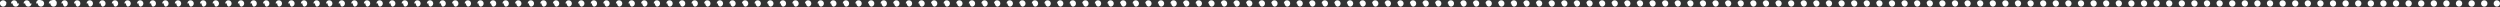 <?xml version="1.0" encoding="UTF-8"?> <svg xmlns="http://www.w3.org/2000/svg" id="Layer_1" data-name="Layer 1" viewBox="0 0 396.75 1.11"><rect x="0" y="0" width="396.75" height="1.11" fill="#333333" stroke="none"/> <defs> <style>.cls-1{fill:#fff;}</style> </defs> <title>Artboard 1dots</title> <path class="cls-1" d="M.5,1.05A.47.47,0,0,1,.15.9.47.47,0,0,1,0,.55.4.4,0,0,1,0,.36.36.36,0,0,1,.15.2.35.35,0,0,1,.31.09.49.49,0,0,1,.85.2.36.36,0,0,1,1,.36.41.41,0,0,1,1,.55.47.47,0,0,1,.85.9.47.47,0,0,1,.5,1.05Z"></path> <path class="cls-1" d="M393.75.55a.49.49,0,0,1,.5-.5h0a.49.49,0,0,1,.5.5h0a.49.49,0,0,1-.5.5h0A.49.49,0,0,1,393.75.55Zm-2,0a.5.5,0,0,1,.5-.5h0a.49.49,0,0,1,.5.5h0a.49.49,0,0,1-.5.5h0A.5.5,0,0,1,391.75.55Zm-2,0a.5.5,0,0,1,.5-.5h0a.49.49,0,0,1,.5.5h0a.49.49,0,0,1-.5.5h0A.5.5,0,0,1,389.75.55Zm-2,0a.5.5,0,0,1,.5-.5h0a.49.49,0,0,1,.5.5h0a.49.49,0,0,1-.5.5h0A.5.5,0,0,1,387.75.55Zm-2,0a.49.49,0,0,1,.5-.5h0a.5.5,0,0,1,.5.5h0a.5.5,0,0,1-.5.5h0A.49.49,0,0,1,385.76.55Zm-2,0a.49.49,0,0,1,.5-.5h0a.5.5,0,0,1,.5.5h0a.5.5,0,0,1-.5.5h0A.49.49,0,0,1,383.76.55Zm-2,0a.49.49,0,0,1,.5-.5h0a.5.5,0,0,1,.5.5h0a.5.5,0,0,1-.5.5h0A.49.49,0,0,1,381.76.55Zm-2,0a.49.49,0,0,1,.5-.5h0a.5.5,0,0,1,.5.5h0a.5.5,0,0,1-.5.5h0A.49.49,0,0,1,379.76.55Zm-2,0a.49.49,0,0,1,.5-.5h0a.5.5,0,0,1,.5.5h0a.5.5,0,0,1-.5.5h0A.49.49,0,0,1,377.76.55Zm-2,0a.49.49,0,0,1,.5-.5h0a.49.49,0,0,1,.5.5h0a.49.49,0,0,1-.5.5h0A.49.49,0,0,1,375.76.55Zm-2,0a.5.5,0,0,1,.5-.5h0a.49.49,0,0,1,.5.5h0a.49.49,0,0,1-.5.5h0A.5.5,0,0,1,373.76.55Zm-2,0a.5.5,0,0,1,.5-.5h0a.49.49,0,0,1,.5.5h0a.49.49,0,0,1-.5.5h0A.5.5,0,0,1,371.76.55Zm-2,0a.5.5,0,0,1,.5-.5h0a.49.49,0,0,1,.49.5h0a.49.49,0,0,1-.49.5h0A.5.5,0,0,1,369.77.55Zm-2,0a.5.5,0,0,1,.5-.5h0a.5.5,0,0,1,.5.5h0a.5.5,0,0,1-.5.5h0A.5.5,0,0,1,367.77.55Zm-2,0a.5.5,0,0,1,.5-.5h0a.5.5,0,0,1,.5.5h0a.5.5,0,0,1-.5.5h0A.5.5,0,0,1,365.77.55Zm-2,0a.5.5,0,0,1,.5-.5h0a.5.5,0,0,1,.5.5h0a.5.5,0,0,1-.5.5h0A.5.5,0,0,1,363.77.55Zm-2,0a.5.5,0,0,1,.5-.5h0a.49.49,0,0,1,.5.5h0a.49.49,0,0,1-.5.5h0A.5.5,0,0,1,361.77.55Zm-2,0a.5.5,0,0,1,.5-.5h0a.49.49,0,0,1,.5.5h0a.49.49,0,0,1-.5.5h0A.5.5,0,0,1,359.77.55Zm-2,0a.5.5,0,0,1,.5-.5h0a.49.49,0,0,1,.5.5h0a.49.49,0,0,1-.5.5h0A.5.5,0,0,1,357.77.55Zm-2,0a.5.5,0,0,1,.5-.5h0a.49.49,0,0,1,.5.5h0a.49.49,0,0,1-.5.5h0A.5.5,0,0,1,355.77.55Zm-2,0a.5.5,0,0,1,.5-.5h0a.5.5,0,0,1,.51.5h0a.5.5,0,0,1-.51.5h0A.5.5,0,0,1,353.77.55Zm-2,0a.49.49,0,0,1,.5-.5h0a.5.5,0,0,1,.5.5h0a.5.5,0,0,1-.5.5h0A.49.49,0,0,1,351.78.55Zm-2,0a.49.49,0,0,1,.5-.5h0a.5.5,0,0,1,.5.5h0a.5.5,0,0,1-.5.5h0A.49.49,0,0,1,349.78.55Zm-2,0a.49.49,0,0,1,.5-.5h0a.5.5,0,0,1,.5.5h0a.5.5,0,0,1-.5.5h0A.49.49,0,0,1,347.78.55Zm-2,0a.49.49,0,0,1,.5-.5h0a.5.5,0,0,1,.5.5h0a.5.5,0,0,1-.5.5h0A.49.49,0,0,1,345.78.55Zm-2,0a.49.49,0,0,1,.5-.5h0a.5.5,0,0,1,.5.5h0a.5.5,0,0,1-.5.5h0A.49.49,0,0,1,343.78.55Zm-2,0a.5.5,0,0,1,.5-.5h0a.5.5,0,0,1,.5.5h0a.5.5,0,0,1-.5.5h0A.5.5,0,0,1,341.78.55Zm-2,0a.5.5,0,0,1,.5-.5h0a.5.5,0,0,1,.5.5h0a.5.5,0,0,1-.5.5h0A.5.5,0,0,1,339.78.55Zm-2,0a.49.49,0,0,1,.5-.5h0a.49.49,0,0,1,.49.5h0a.49.49,0,0,1-.49.5h0A.49.49,0,0,1,337.79.55Zm-2,0a.49.49,0,0,1,.5-.5h0a.5.5,0,0,1,.5.5h0a.5.5,0,0,1-.5.5h0A.49.49,0,0,1,335.79.55Zm-2,0a.49.49,0,0,1,.5-.5h0a.5.5,0,0,1,.5.5h0a.5.5,0,0,1-.5.5h0A.49.49,0,0,1,333.79.55Zm-2,0a.49.49,0,0,1,.5-.5h0a.5.5,0,0,1,.5.5h0a.5.5,0,0,1-.5.5h0A.49.49,0,0,1,331.79.55Zm-2,0a.5.5,0,0,1,.5-.5h0a.5.5,0,0,1,.5.5h0a.5.5,0,0,1-.5.5h0A.5.5,0,0,1,329.79.55Zm-2,0a.5.5,0,0,1,.5-.5h0a.5.5,0,0,1,.5.5h0a.5.5,0,0,1-.5.5h0A.5.5,0,0,1,327.79.55Zm-2,0a.5.5,0,0,1,.5-.5h0a.5.5,0,0,1,.5.5h0a.5.5,0,0,1-.5.5h0A.5.5,0,0,1,325.79.55Zm-2,0a.5.5,0,0,1,.5-.5h0a.5.5,0,0,1,.5.5h0a.5.5,0,0,1-.5.5h0A.5.5,0,0,1,323.79.55Zm-2,0a.49.49,0,0,1,.5-.5h0a.5.5,0,0,1,.5.5h0a.5.5,0,0,1-.5.5h0A.49.49,0,0,1,321.8.55Zm-2,0a.49.49,0,0,1,.5-.5h0a.5.5,0,0,1,.5.5h0a.5.5,0,0,1-.5.5h0A.49.49,0,0,1,319.8.55Zm-2,0a.49.49,0,0,1,.5-.5h0a.5.5,0,0,1,.5.5h0a.5.5,0,0,1-.5.5h0A.49.49,0,0,1,317.8.55Zm-2,0a.5.5,0,0,1,.5-.5h0a.5.5,0,0,1,.5.5h0a.5.5,0,0,1-.5.5h0A.5.5,0,0,1,315.8.55Zm-2,0a.5.5,0,0,1,.5-.5h0a.5.5,0,0,1,.5.5h0a.5.5,0,0,1-.5.5h0A.5.5,0,0,1,313.8.55Zm-2,0a.5.5,0,0,1,.5-.5h0a.5.5,0,0,1,.5.5h0a.5.5,0,0,1-.5.5h0A.5.5,0,0,1,311.8.55Zm-2,0a.5.5,0,0,1,.5-.5h0a.5.5,0,0,1,.5.5h0a.5.5,0,0,1-.5.5h0A.5.5,0,0,1,309.8.55Zm-2,0a.5.5,0,0,1,.5-.5h0a.5.5,0,0,1,.5.5h0a.5.5,0,0,1-.5.5h0A.5.5,0,0,1,307.8.55Zm-2,0a.49.49,0,0,1,.5-.5h0a.5.5,0,0,1,.5.5h0a.5.5,0,0,1-.5.5h0A.49.49,0,0,1,305.81.55Zm-2,0a.49.49,0,0,1,.5-.5h0a.5.5,0,0,1,.5.5h0a.5.5,0,0,1-.5.5h0A.49.49,0,0,1,303.81.55Zm-2,0a.49.49,0,0,1,.5-.5h0a.5.5,0,0,1,.5.5h0a.5.5,0,0,1-.5.5h0A.49.49,0,0,1,301.81.55Zm-2,0a.49.49,0,0,1,.5-.5h0a.5.5,0,0,1,.5.5h0a.5.5,0,0,1-.5.5h0A.49.49,0,0,1,299.81.55Zm-2,0a.5.5,0,0,1,.5-.5h0a.5.5,0,0,1,.5.5h0a.5.5,0,0,1-.5.5h0A.5.5,0,0,1,297.81.55Zm-2,0a.5.5,0,0,1,.5-.5h0a.5.5,0,0,1,.5.5h0a.5.5,0,0,1-.5.5h0A.5.5,0,0,1,295.81.55Zm-2,0a.5.5,0,0,1,.5-.5h0a.5.5,0,0,1,.5.5h0a.5.5,0,0,1-.5.5h0A.5.5,0,0,1,293.81.55Zm-2,0a.5.5,0,0,1,.5-.5h0a.5.5,0,0,1,.5.5h0a.5.5,0,0,1-.5.5h0A.5.5,0,0,1,291.82.55Zm-2,0a.5.5,0,0,1,.5-.5h0a.5.5,0,0,1,.5.5h0a.5.5,0,0,1-.5.5h0A.5.5,0,0,1,289.82.55Zm-2,0a.5.5,0,0,1,.5-.5h0a.5.5,0,0,1,.5.5h0a.5.5,0,0,1-.5.5h0A.5.5,0,0,1,287.82.55Zm-2,0a.5.5,0,0,1,.5-.5h0a.5.5,0,0,1,.5.5h0a.5.5,0,0,1-.5.5h0A.5.5,0,0,1,285.82.55Zm-2,0a.5.5,0,0,1,.5-.5h0a.5.5,0,0,1,.5.5h0a.5.5,0,0,1-.5.5h0A.5.5,0,0,1,283.82.55Zm-2,0a.5.5,0,0,1,.5-.5h0a.5.5,0,0,1,.5.5h0a.5.5,0,0,1-.5.5h0A.5.5,0,0,1,281.82.55Zm-2,0a.5.5,0,0,1,.5-.5h0a.5.5,0,0,1,.5.5h0a.5.5,0,0,1-.5.5h0A.5.5,0,0,1,279.82.55Zm-2,0a.5.5,0,0,1,.5-.5h0a.5.5,0,0,1,.5.5h0a.5.5,0,0,1-.5.5h0A.5.5,0,0,1,277.82.55Zm-2,0a.5.5,0,0,1,.5-.5h0a.49.49,0,0,1,.49.5h0a.49.49,0,0,1-.49.5h0A.5.5,0,0,1,275.83.55Zm-2,0a.5.5,0,0,1,.5-.5h0a.5.5,0,0,1,.5.5h0a.5.5,0,0,1-.5.5h0A.5.5,0,0,1,273.83.55Zm-2,0a.5.5,0,0,1,.5-.5h0a.5.5,0,0,1,.5.5h0a.5.5,0,0,1-.5.5h0A.5.5,0,0,1,271.83.55Zm-2,0a.5.5,0,0,1,.5-.5h0a.5.5,0,0,1,.5.5h0a.5.5,0,0,1-.5.5h0A.5.5,0,0,1,269.83.55Zm-2,0a.5.5,0,0,1,.5-.5h0a.49.49,0,0,1,.5.5h0a.49.49,0,0,1-.5.5h0A.5.5,0,0,1,267.83.55Zm-2,0a.5.5,0,0,1,.5-.5h0a.49.49,0,0,1,.5.5h0a.49.49,0,0,1-.5.5h0A.5.5,0,0,1,265.83.55Zm-2,0a.5.5,0,0,1,.5-.5h0a.49.49,0,0,1,.5.5h0a.49.49,0,0,1-.5.5h0A.5.5,0,0,1,263.83.55Zm-2,0a.5.5,0,0,1,.5-.5h0a.49.49,0,0,1,.5.5h0a.49.49,0,0,1-.5.5h0A.5.5,0,0,1,261.83.55Zm-2,0a.5.5,0,0,1,.5-.5h0a.5.5,0,0,1,.51.5h0a.5.5,0,0,1-.51.5h0A.5.5,0,0,1,259.83.55Zm-2,0a.5.5,0,0,1,.5-.5h0a.5.5,0,0,1,.5.5h0a.5.5,0,0,1-.5.5h0A.5.5,0,0,1,257.84.55Zm-2,0a.5.5,0,0,1,.5-.5h0a.5.5,0,0,1,.5.5h0a.5.5,0,0,1-.5.5h0A.5.5,0,0,1,255.84.55Zm-2,0a.5.5,0,0,1,.5-.5h0a.5.5,0,0,1,.5.5h0a.5.5,0,0,1-.5.5h0A.5.5,0,0,1,253.84.55Zm-2,0a.5.5,0,0,1,.5-.5h0a.5.5,0,0,1,.5.5h0a.5.5,0,0,1-.5.5h0A.5.5,0,0,1,251.84.55Zm-2,0a.5.5,0,0,1,.5-.5h0a.5.5,0,0,1,.5.5h0a.5.5,0,0,1-.5.5h0A.5.5,0,0,1,249.84.55Zm-2,0a.5.5,0,0,1,.5-.5h0a.5.5,0,0,1,.5.5h0a.5.5,0,0,1-.5.5h0A.5.5,0,0,1,247.84.55Zm-2,0a.5.5,0,0,1,.5-.5h0a.5.5,0,0,1,.5.5h0a.5.5,0,0,1-.5.5h0A.5.5,0,0,1,245.84.55Zm-2,0a.5.5,0,0,1,.5-.5h0a.5.5,0,0,1,.5.5h0a.5.5,0,0,1-.5.5h0A.5.5,0,0,1,243.85.55Zm-2,0a.5.5,0,0,1,.5-.5h0a.5.5,0,0,1,.5.5h0a.5.5,0,0,1-.5.5h0A.5.5,0,0,1,241.85.55Zm-2,0a.5.5,0,0,1,.5-.5h0a.49.49,0,0,1,.5.5h0a.49.49,0,0,1-.5.5h0A.5.5,0,0,1,239.85.55Zm-2,0a.5.5,0,0,1,.5-.5h0a.49.49,0,0,1,.5.5h0a.49.49,0,0,1-.5.5h0A.5.5,0,0,1,237.85.55Zm-2,0a.5.5,0,0,1,.5-.5h0a.49.49,0,0,1,.5.5h0a.49.49,0,0,1-.5.5h0A.5.5,0,0,1,235.85.55Zm-2,0a.5.5,0,0,1,.5-.5h0a.49.49,0,0,1,.5.5h0a.49.49,0,0,1-.5.5h0A.5.5,0,0,1,233.85.55Zm-2,0a.5.5,0,0,1,.5-.5h0a.49.49,0,0,1,.5.5h0a.49.49,0,0,1-.5.5h0A.5.5,0,0,1,231.85.55Zm-2,0a.5.5,0,0,1,.5-.5h0a.49.49,0,0,1,.5.5h0a.49.49,0,0,1-.5.5h0A.5.5,0,0,1,229.85.55Zm-2,0a.49.49,0,0,1,.49-.5h0a.49.49,0,0,1,.5.5h0a.49.49,0,0,1-.5.5h0A.49.49,0,0,1,227.86.55Zm-2,0a.49.49,0,0,1,.5-.5h0a.5.5,0,0,1,.5.5h0a.5.5,0,0,1-.5.5h0A.49.49,0,0,1,225.86.55Zm-2,0a.49.49,0,0,1,.5-.5h0a.5.5,0,0,1,.5.5h0a.5.5,0,0,1-.5.5h0A.49.49,0,0,1,223.86.55Zm-2,0a.49.49,0,0,1,.5-.5h0a.5.5,0,0,1,.5.5h0a.5.5,0,0,1-.5.5h0A.49.49,0,0,1,221.86.55Zm-2,0a.49.49,0,0,1,.5-.5h0a.5.5,0,0,1,.5.5h0a.5.5,0,0,1-.5.5h0A.49.49,0,0,1,219.86.55Zm-2,0a.5.5,0,0,1,.5-.5h0a.5.5,0,0,1,.5.5h0a.5.5,0,0,1-.5.5h0A.5.5,0,0,1,217.86.55Zm-2,0a.5.5,0,0,1,.5-.5h0a.5.5,0,0,1,.5.5h0a.5.5,0,0,1-.5.5h0A.5.5,0,0,1,215.86.55Zm-2,0a.5.5,0,0,1,.5-.5h0a.5.5,0,0,1,.5.5h0a.5.5,0,0,1-.5.5h0A.5.5,0,0,1,213.86.55Zm-2,0a.5.5,0,0,1,.5-.5h0a.5.5,0,0,1,.5.5h0a.5.5,0,0,1-.5.5h0A.5.5,0,0,1,211.87.55Zm-2,0a.5.5,0,0,1,.5-.5h0a.5.5,0,0,1,.5.5h0a.5.5,0,0,1-.5.5h0A.5.5,0,0,1,209.87.55Zm-2,0a.5.5,0,0,1,.5-.5h0a.5.5,0,0,1,.5.5h0a.5.5,0,0,1-.5.5h0A.5.5,0,0,1,207.87.55Zm-2,0a.5.5,0,0,1,.5-.5h0a.49.49,0,0,1,.5.5h0a.49.49,0,0,1-.5.5h0A.5.5,0,0,1,205.87.55Zm-2,0a.5.5,0,0,1,.5-.5h0a.49.49,0,0,1,.5.5h0a.49.49,0,0,1-.5.5h0A.5.5,0,0,1,203.87.55Zm-2,0a.5.5,0,0,1,.5-.5h0a.49.49,0,0,1,.5.5h0a.49.49,0,0,1-.5.5h0A.5.5,0,0,1,201.87.55Zm-2,0a.5.5,0,0,1,.5-.5h0a.49.49,0,0,1,.5.5h0a.49.49,0,0,1-.5.5h0A.5.5,0,0,1,199.87.55Zm-2,0a.49.49,0,0,1,.5-.5h0a.5.5,0,0,1,.5.5h0a.5.5,0,0,1-.5.5h0A.49.49,0,0,1,197.88.55Zm-2,0a.49.49,0,0,1,.5-.5h0a.5.5,0,0,1,.5.5h0a.5.5,0,0,1-.5.5h0A.49.49,0,0,1,195.88.55Zm-2,0a.49.49,0,0,1,.5-.5h0a.5.5,0,0,1,.5.5h0a.5.5,0,0,1-.5.5h0A.49.49,0,0,1,193.88.55Zm-2,0a.49.49,0,0,1,.5-.5h0a.5.5,0,0,1,.5.5h0a.5.5,0,0,1-.5.5h0A.49.49,0,0,1,191.88.55Zm-2,0a.49.49,0,0,1,.5-.5h0a.5.5,0,0,1,.5.5h0a.5.5,0,0,1-.5.5h0A.49.49,0,0,1,189.88.55Zm-2,0a.49.49,0,0,1,.5-.5h0a.5.5,0,0,1,.5.5h0a.5.5,0,0,1-.5.5h0A.49.49,0,0,1,187.88.55Zm-2,0a.49.49,0,0,1,.5-.5h0a.5.5,0,0,1,.5.5h0a.5.5,0,0,1-.5.5h0A.49.49,0,0,1,185.88.55Zm-2,0a.5.5,0,0,1,.5-.5h0a.5.5,0,0,1,.5.5h0a.5.5,0,0,1-.5.5h0A.5.5,0,0,1,183.88.55Zm-2,0a.5.5,0,0,1,.5-.5h0a.5.5,0,0,1,.5.5h0a.5.5,0,0,1-.5.5h0A.5.5,0,0,1,181.88.55Zm-2,0a.5.5,0,0,1,.5-.5h0a.5.5,0,0,1,.5.5h0a.5.5,0,0,1-.5.5h0A.5.5,0,0,1,179.89.55Zm-2,0a.5.5,0,0,1,.5-.5h0a.5.5,0,0,1,.5.5h0a.5.5,0,0,1-.5.5h0A.5.5,0,0,1,177.89.55Zm-2,0a.5.5,0,0,1,.5-.5h0a.5.5,0,0,1,.5.5h0a.5.5,0,0,1-.5.5h0A.5.5,0,0,1,175.89.55Zm-2,0a.5.5,0,0,1,.5-.5h0a.49.49,0,0,1,.5.5h0a.49.49,0,0,1-.5.5h0A.5.5,0,0,1,173.89.55Zm-2,0a.5.5,0,0,1,.5-.5h0a.49.49,0,0,1,.5.5h0a.49.49,0,0,1-.5.5h0A.5.5,0,0,1,171.89.55Zm-2,0a.5.5,0,0,1,.5-.5h0a.49.49,0,0,1,.5.5h0a.49.49,0,0,1-.5.5h0A.5.5,0,0,1,169.89.55Zm-2,0a.5.5,0,0,1,.5-.5h0a.49.49,0,0,1,.5.5h0a.49.49,0,0,1-.5.5h0A.5.5,0,0,1,167.89.55Zm-2,0a.5.5,0,0,1,.51-.5h0a.5.5,0,0,1,.5.5h0a.5.5,0,0,1-.5.5h0A.5.5,0,0,1,165.89.55Zm-2,0a.49.49,0,0,1,.5-.5h0a.5.5,0,0,1,.5.5h0a.5.5,0,0,1-.5.5h0A.49.49,0,0,1,163.9.55Zm-2,0a.49.49,0,0,1,.5-.5h0a.5.5,0,0,1,.5.5h0a.5.5,0,0,1-.5.5h0A.49.49,0,0,1,161.9.55Zm-2,0a.49.49,0,0,1,.5-.5h0a.5.5,0,0,1,.5.5h0a.5.5,0,0,1-.5.5h0A.49.49,0,0,1,159.9.55Zm-2,0a.49.49,0,0,1,.5-.5h0a.5.5,0,0,1,.5.5h0a.5.5,0,0,1-.5.5h0A.49.49,0,0,1,157.9.55Zm-2,0a.5.5,0,0,1,.5-.5h0a.5.5,0,0,1,.5.5h0a.5.5,0,0,1-.5.5h0A.5.5,0,0,1,155.9.55Zm-2,0a.5.5,0,0,1,.5-.5h0a.5.5,0,0,1,.5.5h0a.5.5,0,0,1-.5.5h0A.5.5,0,0,1,153.9.55Zm-2,0a.5.5,0,0,1,.5-.5h0a.5.5,0,0,1,.5.5h0a.5.5,0,0,1-.5.5h0A.5.5,0,0,1,151.9.55Zm-2,0a.5.5,0,0,1,.5-.5h0a.5.5,0,0,1,.5.5h0a.5.5,0,0,1-.5.5h0A.5.5,0,0,1,149.91.55Zm-2,0a.5.5,0,0,1,.5-.5h0a.5.5,0,0,1,.5.5h0a.5.5,0,0,1-.5.5h0A.5.5,0,0,1,147.91.55Zm-2,0a.5.5,0,0,1,.5-.5h0a.5.5,0,0,1,.5.5h0a.5.5,0,0,1-.5.5h0A.5.5,0,0,1,145.91.55Zm-2,0a.5.5,0,0,1,.5-.5h0a.49.49,0,0,1,.5.5h0a.49.49,0,0,1-.5.5h0A.5.5,0,0,1,143.91.55Zm-2,0a.5.5,0,0,1,.5-.5h0a.49.49,0,0,1,.5.5h0a.49.49,0,0,1-.5.5h0A.5.5,0,0,1,141.91.55Zm-2,0a.5.5,0,0,1,.5-.5h0a.49.49,0,0,1,.5.5h0a.49.49,0,0,1-.5.5h0A.5.5,0,0,1,139.91.55Zm-2,0a.5.5,0,0,1,.5-.5h0a.49.49,0,0,1,.5.5h0a.49.49,0,0,1-.5.5h0A.5.5,0,0,1,137.91.55Zm-2,0a.5.5,0,0,1,.5-.5h0a.49.49,0,0,1,.5.5h0a.49.49,0,0,1-.5.5h0A.5.5,0,0,1,135.91.55Zm-2,0a.5.5,0,0,1,.5-.5h0a.49.49,0,0,1,.5.5h0a.49.49,0,0,1-.5.5h0A.5.5,0,0,1,133.91.55Zm-2,0a.49.49,0,0,1,.5-.5h0a.5.5,0,0,1,.5.5h0a.5.5,0,0,1-.5.5h0A.49.49,0,0,1,131.92.55Zm-2,0a.49.49,0,0,1,.5-.5h0a.5.5,0,0,1,.5.5h0a.5.5,0,0,1-.5.5h0A.49.49,0,0,1,129.92.55Zm-2,0a.49.49,0,0,1,.5-.5h0a.5.5,0,0,1,.5.5h0a.5.5,0,0,1-.5.5h0A.49.49,0,0,1,127.92.55Zm-2,0a.49.49,0,0,1,.5-.5h0a.5.5,0,0,1,.5.5h0a.5.5,0,0,1-.5.5h0A.49.49,0,0,1,125.92.55Zm-2,0a.5.5,0,0,1,.5-.5h0a.5.5,0,0,1,.5.5h0a.5.5,0,0,1-.5.5h0A.5.5,0,0,1,123.92.55Zm-2,0a.5.5,0,0,1,.5-.5h0a.5.5,0,0,1,.5.5h0a.5.5,0,0,1-.5.5h0A.5.5,0,0,1,121.92.55Zm-2,0a.5.5,0,0,1,.5-.5h0a.5.5,0,0,1,.5.5h0a.5.5,0,0,1-.5.5h0A.5.5,0,0,1,119.92.55Zm-2,0a.5.5,0,0,1,.5-.5h0a.5.5,0,0,1,.5.5h0a.5.5,0,0,1-.5.5h0A.5.5,0,0,1,117.93.55Zm-2,0a.5.5,0,0,1,.5-.5h0a.5.5,0,0,1,.5.5h0a.5.5,0,0,1-.5.5h0A.5.5,0,0,1,115.93.55Zm-2,0a.5.5,0,0,1,.5-.5h0a.5.5,0,0,1,.5.5h0a.5.5,0,0,1-.5.5h0A.5.5,0,0,1,113.93.55Zm-2,0a.5.5,0,0,1,.5-.5h0a.49.49,0,0,1,.5.5h0a.49.49,0,0,1-.5.5h0A.5.5,0,0,1,111.93.55Zm-2,0a.5.5,0,0,1,.5-.5h0a.49.49,0,0,1,.5.5h0a.49.49,0,0,1-.5.5h0A.5.5,0,0,1,109.93.55Zm-2,0a.5.5,0,0,1,.5-.5h0a.49.49,0,0,1,.5.5h0a.49.49,0,0,1-.5.5h0A.5.5,0,0,1,107.93.55Zm-2,0a.5.5,0,0,1,.5-.5h0a.49.49,0,0,1,.5.5h0a.49.49,0,0,1-.5.5h0A.5.5,0,0,1,105.93.55Zm-2,0a.5.5,0,0,1,.5-.5h0a.49.49,0,0,1,.5.5h0a.49.49,0,0,1-.5.5h0A.5.5,0,0,1,103.93.55Zm-2,0a.49.49,0,0,1,.5-.5h0a.5.5,0,0,1,.5.5h0a.5.5,0,0,1-.5.5h0A.49.49,0,0,1,101.94.55Zm-2,0a.49.49,0,0,1,.5-.5h0a.5.5,0,0,1,.5.5h0a.5.5,0,0,1-.5.5h0A.49.49,0,0,1,99.94.55Zm-2,0a.49.49,0,0,1,.5-.5h0a.5.5,0,0,1,.5.5h0a.5.5,0,0,1-.5.5h0A.49.49,0,0,1,97.94.55Zm-2,0a.49.49,0,0,1,.5-.5h0a.5.5,0,0,1,.5.5h0a.5.5,0,0,1-.5.5h0A.49.49,0,0,1,95.94.55Zm-2,0a.49.49,0,0,1,.5-.5h0a.5.5,0,0,1,.5.5h0a.5.5,0,0,1-.5.5h0A.49.49,0,0,1,93.94.55Zm-2,0a.5.5,0,0,1,.5-.5h0a.5.5,0,0,1,.5.5h0a.5.5,0,0,1-.5.5h0A.5.5,0,0,1,91.94.55Zm-2,0a.5.5,0,0,1,.5-.5h0a.5.5,0,0,1,.5.5h0a.5.5,0,0,1-.5.5h0A.5.5,0,0,1,89.94.55Zm-2,0a.5.5,0,0,1,.5-.5h0a.5.5,0,0,1,.5.5h0a.5.5,0,0,1-.5.5h0A.5.5,0,0,1,87.94.55Zm-2,0a.5.5,0,0,1,.5-.5h0a.5.5,0,0,1,.51.5h0a.5.5,0,0,1-.51.5h0A.5.5,0,0,1,85.94.55Zm-2,0a.5.5,0,0,1,.5-.5h0a.5.5,0,0,1,.5.5h0a.5.5,0,0,1-.5.5h0A.5.5,0,0,1,83.95.55Zm-2,0a.5.5,0,0,1,.5-.5h0a.5.5,0,0,1,.5.5h0a.5.5,0,0,1-.5.5h0A.5.5,0,0,1,81.95.55Zm-2,0a.5.5,0,0,1,.5-.5h0a.49.49,0,0,1,.5.5h0a.49.49,0,0,1-.5.5h0A.5.5,0,0,1,79.95.55Zm-2,0a.5.5,0,0,1,.5-.5h0a.49.49,0,0,1,.5.5h0a.49.49,0,0,1-.5.5h0A.5.5,0,0,1,77.95.55Zm-2,0a.5.5,0,0,1,.5-.5h0a.49.49,0,0,1,.5.5h0a.49.49,0,0,1-.5.5h0A.5.5,0,0,1,75.95.55Zm-2,0a.5.5,0,0,1,.5-.5h0a.49.49,0,0,1,.5.5h0a.49.49,0,0,1-.5.5h0A.5.5,0,0,1,73.95.55Zm-2,0a.5.5,0,0,1,.5-.5h0a.49.49,0,0,1,.5.5h0a.49.49,0,0,1-.5.5h0A.5.5,0,0,1,71.95.55Zm-2,0a.49.49,0,0,1,.5-.5h0a.5.5,0,0,1,.5.5h0a.5.5,0,0,1-.5.5h0A.49.49,0,0,1,70,.55Zm-2,0a.49.49,0,0,1,.5-.5h0a.5.5,0,0,1,.5.5h0a.5.5,0,0,1-.5.5h0A.49.49,0,0,1,68,.55Zm-2,0a.49.49,0,0,1,.5-.5h0a.5.5,0,0,1,.5.5h0a.5.5,0,0,1-.5.5h0A.49.49,0,0,1,66,.55Zm-2,0a.49.49,0,0,1,.5-.5h0a.5.5,0,0,1,.5.5h0a.5.5,0,0,1-.5.5h0A.49.49,0,0,1,64,.55Zm-2,0a.5.5,0,0,1,.5-.5h0a.5.5,0,0,1,.5.5h0a.5.5,0,0,1-.5.5h0A.5.5,0,0,1,62,.55Zm-2,0a.49.49,0,0,1,.5-.5h0a.5.5,0,0,1,.5.5h0a.5.5,0,0,1-.5.5h0A.49.49,0,0,1,60,.55Zm-2,0a.5.5,0,0,1,.5-.5h0a.5.5,0,0,1,.5.5h0a.5.5,0,0,1-.5.5h0A.5.5,0,0,1,58,.55Zm-2,0a.5.5,0,0,1,.5-.5h0a.5.5,0,0,1,.5.5h0a.5.5,0,0,1-.5.5h0A.5.5,0,0,1,56,.55Zm-2,0a.49.49,0,0,1,.49-.5h0a.5.5,0,0,1,.5.5h0a.5.5,0,0,1-.5.5h0A.49.49,0,0,1,54,.55Zm-2,0a.5.5,0,0,1,.5-.5h0a.5.5,0,0,1,.5.5h0a.5.5,0,0,1-.5.5h0A.5.5,0,0,1,52,.55Zm-2,0a.5.5,0,0,1,.5-.5h0a.5.5,0,0,1,.5.5h0a.5.5,0,0,1-.5.5h0A.5.5,0,0,1,50,.55Zm-2,0a.5.5,0,0,1,.5-.5h0a.5.5,0,0,1,.5.5h0a.5.5,0,0,1-.5.5h0A.5.5,0,0,1,48,.55Zm-2,0a.5.5,0,0,1,.5-.5h0a.49.49,0,0,1,.5.5h0a.49.49,0,0,1-.5.5h0A.5.5,0,0,1,46,.55Zm-2,0a.5.5,0,0,1,.5-.5h0a.49.49,0,0,1,.5.5h0a.49.49,0,0,1-.5.5h0A.5.5,0,0,1,44,.55Zm-2,0a.5.5,0,0,1,.5-.5h0a.49.49,0,0,1,.5.5h0a.49.49,0,0,1-.5.5h0A.5.5,0,0,1,42,.55Zm-2,0a.5.5,0,0,1,.5-.5h0a.49.49,0,0,1,.5.5h0a.49.49,0,0,1-.5.5h0A.5.5,0,0,1,40,.55Zm-2,0a.49.49,0,0,1,.5-.5h0a.5.5,0,0,1,.5.5h0a.5.5,0,0,1-.5.5h0A.49.49,0,0,1,38,.55Zm-2,0a.49.49,0,0,1,.5-.5h0a.5.5,0,0,1,.5.5h0a.5.5,0,0,1-.5.5h0A.49.49,0,0,1,36,.55Zm-2,0a.49.49,0,0,1,.5-.5h0a.5.5,0,0,1,.5.5h0a.5.5,0,0,1-.5.5h0A.49.49,0,0,1,34,.55Zm-2,0a.49.49,0,0,1,.5-.5h0a.5.5,0,0,1,.5.5h0a.5.5,0,0,1-.5.5h0A.49.49,0,0,1,32,.55Zm-2,0a.49.49,0,0,1,.5-.5h0a.5.5,0,0,1,.5.5h0a.5.5,0,0,1-.5.5h0A.49.49,0,0,1,30,.55Zm-2,0a.5.5,0,0,1,.5-.5h0a.5.5,0,0,1,.5.5h0a.5.5,0,0,1-.5.5h0A.5.5,0,0,1,28,.55Zm-2,0a.5.5,0,0,1,.5-.5h0a.5.5,0,0,1,.5.5h0a.5.5,0,0,1-.5.5h0A.5.5,0,0,1,26,.55Zm-2,0a.5.5,0,0,1,.5-.5h0a.5.5,0,0,1,.5.5h0a.5.5,0,0,1-.5.5h0A.5.5,0,0,1,24,.55Zm-2,0a.5.5,0,0,1,.5-.5h0a.5.5,0,0,1,.5.5h0a.5.5,0,0,1-.5.5h0A.5.5,0,0,1,22,.55Zm-2,0a.5.5,0,0,1,.5-.5h0a.5.5,0,0,1,.5.5h0a.5.5,0,0,1-.5.5h0A.5.5,0,0,1,20,.55Zm-2,0a.5.5,0,0,1,.5-.5h0a.49.49,0,0,1,.5.5h0a.49.49,0,0,1-.5.5h0A.5.5,0,0,1,18,.55Zm-2,0a.5.5,0,0,1,.5-.5h0a.49.49,0,0,1,.5.5h0a.49.49,0,0,1-.5.5h0A.5.5,0,0,1,16,.55Zm-2,0a.5.5,0,0,1,.5-.5h0a.49.49,0,0,1,.5.5h0a.49.49,0,0,1-.5.5h0A.5.5,0,0,1,14,.55Zm-2,0a.5.5,0,0,1,.5-.5h0a.49.49,0,0,1,.5.5h0a.49.49,0,0,1-.5.5h0A.5.5,0,0,1,12,.55Zm-2,0a.5.5,0,0,1,.5-.5h0a.49.49,0,0,1,.5.5h0a.49.49,0,0,1-.5.5h0A.5.5,0,0,1,10,.55Zm-2,0a.49.49,0,0,1,.5-.5h0A.49.49,0,0,1,9,.55H9a.49.49,0,0,1-.49.5h0A.49.49,0,0,1,8,.55Zm-2,0A.5.5,0,0,1,6.5.05h0a.5.5,0,0,1,.5.5H7a.5.5,0,0,1-.5.5h0A.5.5,0,0,1,6,.55Zm-2,0a.49.49,0,0,1,.5-.5h0a.5.5,0,0,1,.5.5H5a.5.5,0,0,1-.5.5h0A.49.49,0,0,1,4,.55Zm-2,0a.49.49,0,0,1,.5-.5h0a.5.5,0,0,1,.5.5H3a.5.5,0,0,1-.5.5h0A.49.49,0,0,1,2,.55Z"></path> <path class="cls-1" d="M396.25,1.05A.47.47,0,0,1,395.9.9a.47.47,0,0,1-.15-.35A.47.47,0,0,1,395.9.2a.35.35,0,0,1,.16-.11.49.49,0,0,1,.54.11.47.47,0,0,1,.15.35.45.45,0,0,1-.15.35A.47.47,0,0,1,396.25,1.05Z"></path> </svg> 